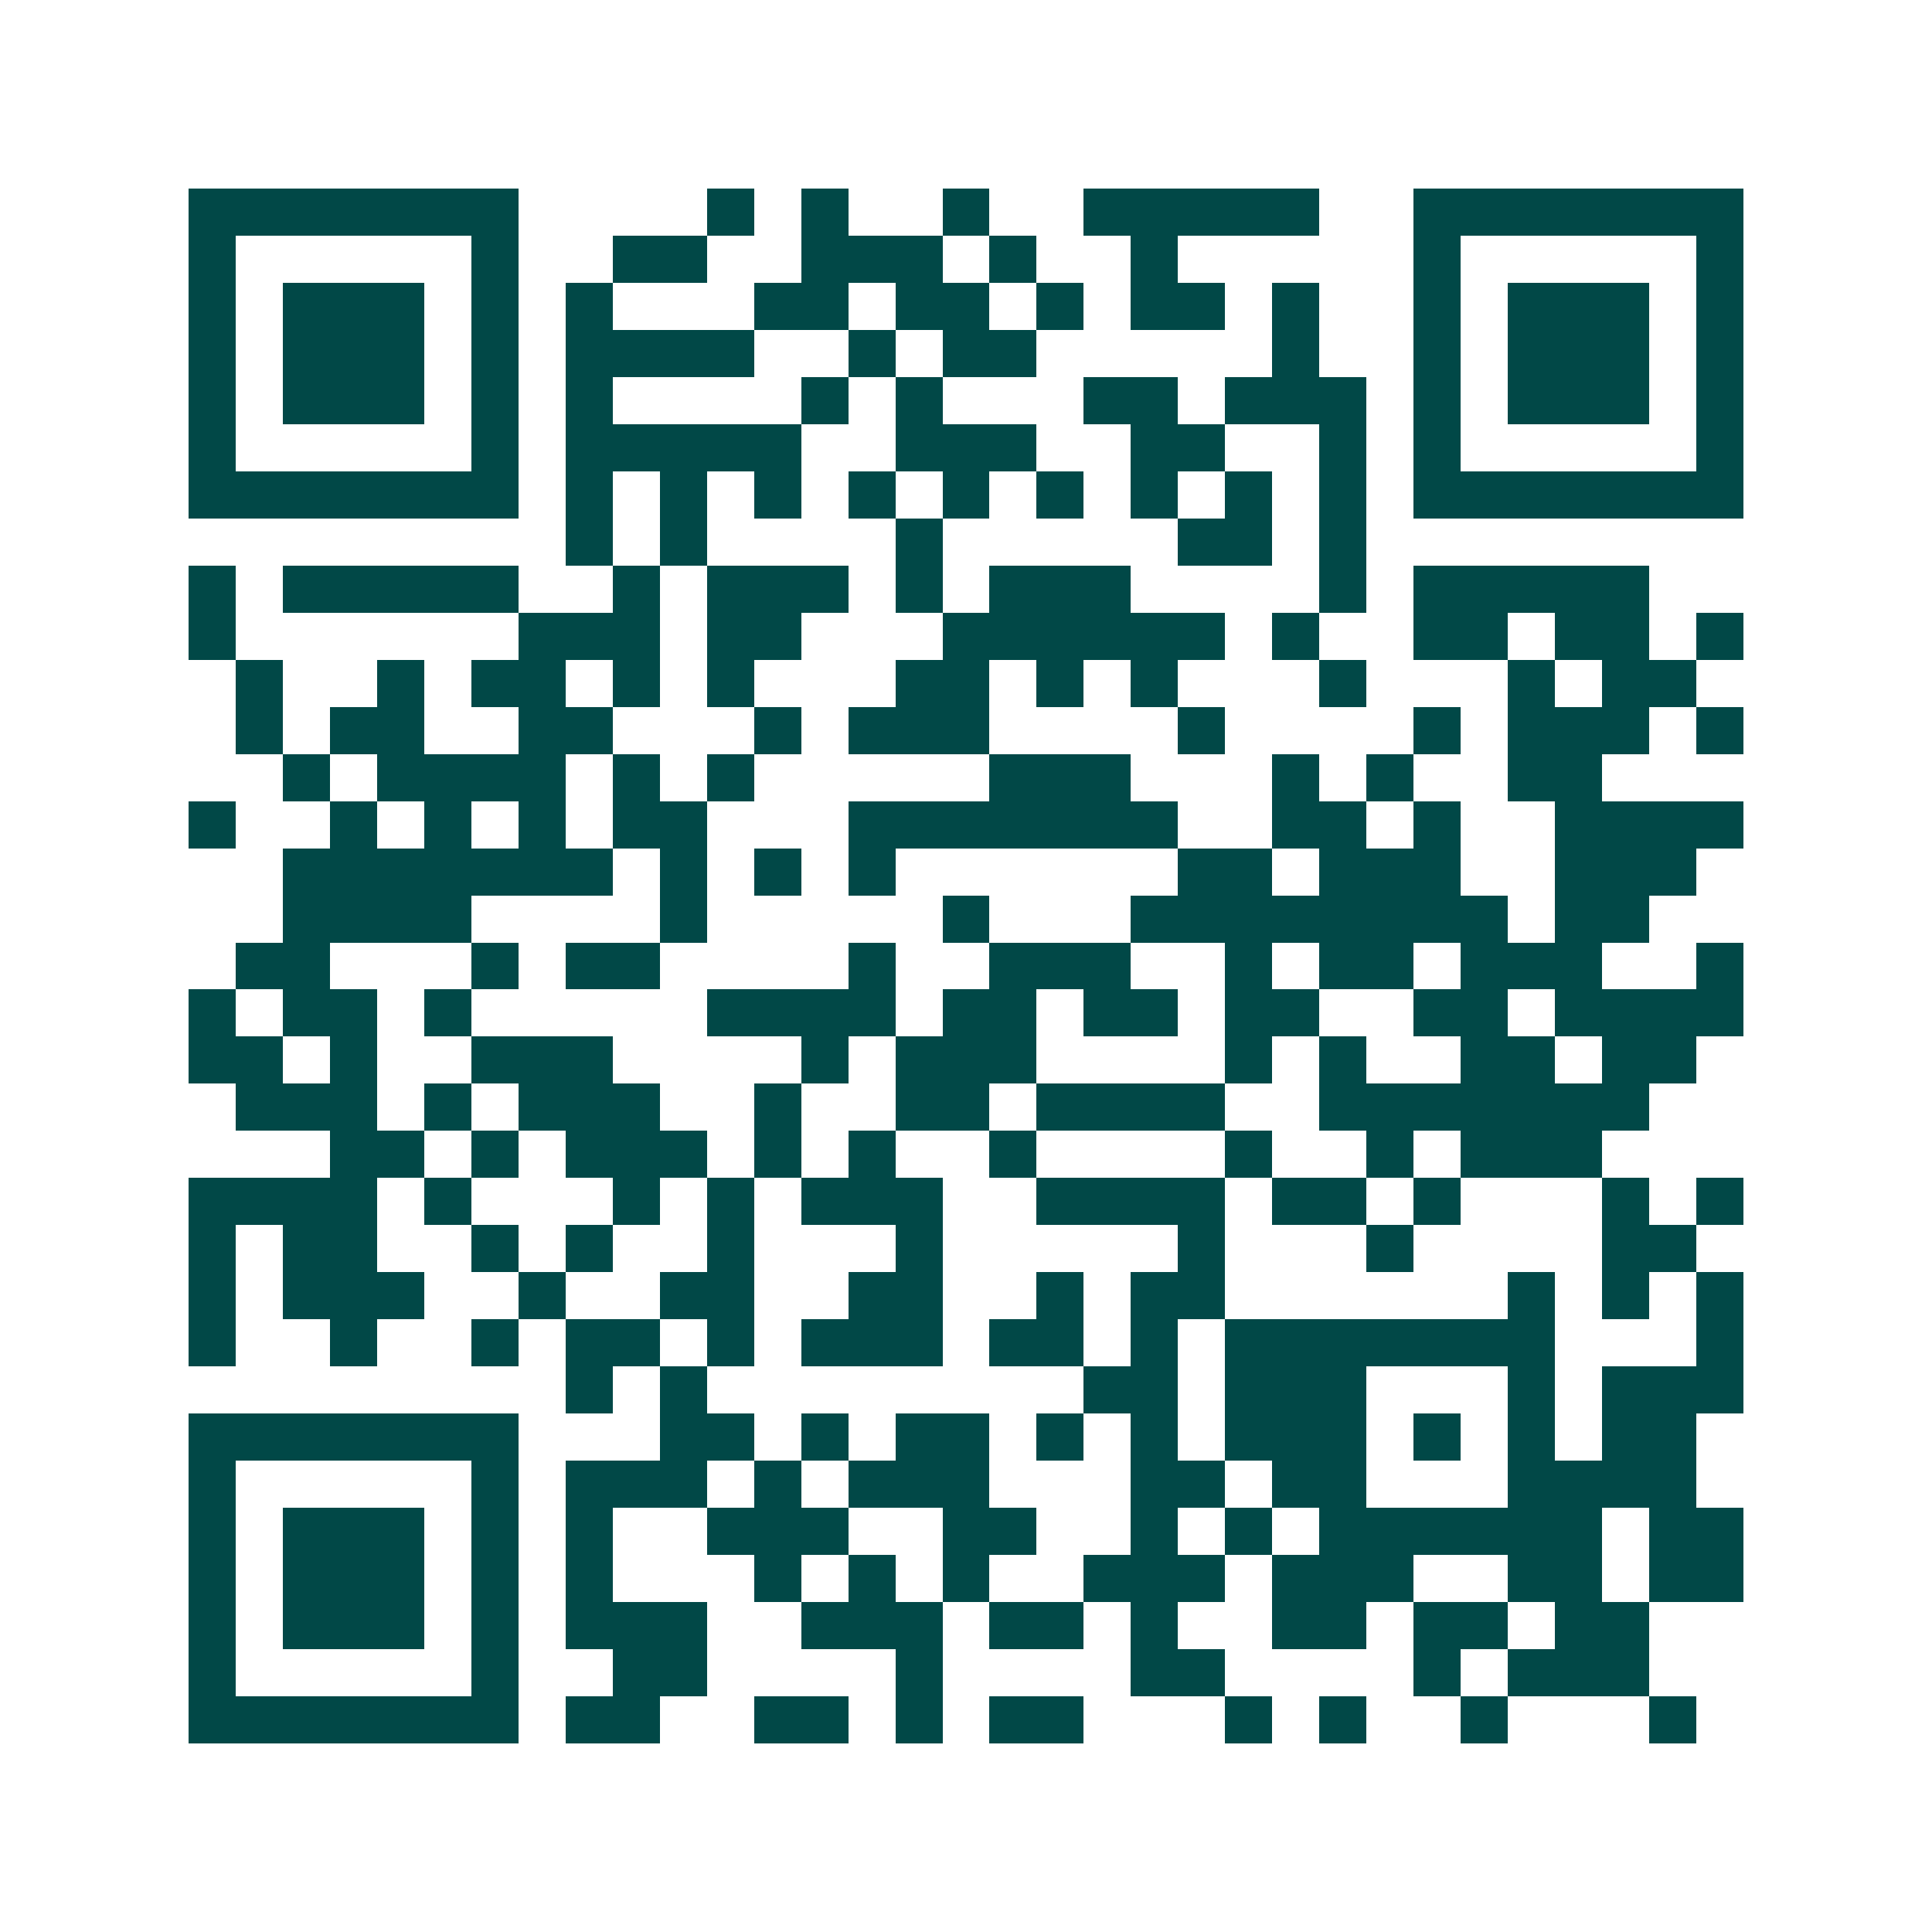 <svg xmlns="http://www.w3.org/2000/svg" width="200" height="200" viewBox="0 0 41 41" shape-rendering="crispEdges"><path fill="#ffffff" d="M0 0h41v41H0z"/><path stroke="#014847" d="M4 4.5h7m4 0h1m1 0h1m2 0h1m2 0h5m2 0h7M4 5.5h1m5 0h1m2 0h2m2 0h3m1 0h1m2 0h1m5 0h1m5 0h1M4 6.5h1m1 0h3m1 0h1m1 0h1m3 0h2m1 0h2m1 0h1m1 0h2m1 0h1m2 0h1m1 0h3m1 0h1M4 7.5h1m1 0h3m1 0h1m1 0h4m2 0h1m1 0h2m5 0h1m2 0h1m1 0h3m1 0h1M4 8.5h1m1 0h3m1 0h1m1 0h1m4 0h1m1 0h1m3 0h2m1 0h3m1 0h1m1 0h3m1 0h1M4 9.5h1m5 0h1m1 0h5m2 0h3m2 0h2m2 0h1m1 0h1m5 0h1M4 10.5h7m1 0h1m1 0h1m1 0h1m1 0h1m1 0h1m1 0h1m1 0h1m1 0h1m1 0h1m1 0h7M12 11.5h1m1 0h1m4 0h1m5 0h2m1 0h1M4 12.5h1m1 0h5m2 0h1m1 0h3m1 0h1m1 0h3m4 0h1m1 0h5M4 13.5h1m6 0h3m1 0h2m3 0h6m1 0h1m2 0h2m1 0h2m1 0h1M5 14.5h1m2 0h1m1 0h2m1 0h1m1 0h1m3 0h2m1 0h1m1 0h1m3 0h1m3 0h1m1 0h2M5 15.5h1m1 0h2m2 0h2m3 0h1m1 0h3m4 0h1m4 0h1m1 0h3m1 0h1M6 16.5h1m1 0h4m1 0h1m1 0h1m5 0h3m3 0h1m1 0h1m2 0h2M4 17.5h1m2 0h1m1 0h1m1 0h1m1 0h2m3 0h7m2 0h2m1 0h1m2 0h4M6 18.5h7m1 0h1m1 0h1m1 0h1m6 0h2m1 0h3m2 0h3M6 19.5h4m4 0h1m5 0h1m3 0h8m1 0h2M5 20.5h2m3 0h1m1 0h2m4 0h1m2 0h3m2 0h1m1 0h2m1 0h3m2 0h1M4 21.5h1m1 0h2m1 0h1m5 0h4m1 0h2m1 0h2m1 0h2m2 0h2m1 0h4M4 22.5h2m1 0h1m2 0h3m4 0h1m1 0h3m4 0h1m1 0h1m2 0h2m1 0h2M5 23.5h3m1 0h1m1 0h3m2 0h1m2 0h2m1 0h4m2 0h7M7 24.5h2m1 0h1m1 0h3m1 0h1m1 0h1m2 0h1m4 0h1m2 0h1m1 0h3M4 25.5h4m1 0h1m3 0h1m1 0h1m1 0h3m2 0h4m1 0h2m1 0h1m3 0h1m1 0h1M4 26.5h1m1 0h2m2 0h1m1 0h1m2 0h1m3 0h1m5 0h1m3 0h1m4 0h2M4 27.5h1m1 0h3m2 0h1m2 0h2m2 0h2m2 0h1m1 0h2m6 0h1m1 0h1m1 0h1M4 28.5h1m2 0h1m2 0h1m1 0h2m1 0h1m1 0h3m1 0h2m1 0h1m1 0h7m3 0h1M12 29.5h1m1 0h1m8 0h2m1 0h3m3 0h1m1 0h3M4 30.5h7m3 0h2m1 0h1m1 0h2m1 0h1m1 0h1m1 0h3m1 0h1m1 0h1m1 0h2M4 31.5h1m5 0h1m1 0h3m1 0h1m1 0h3m3 0h2m1 0h2m3 0h4M4 32.5h1m1 0h3m1 0h1m1 0h1m2 0h3m2 0h2m2 0h1m1 0h1m1 0h6m1 0h2M4 33.5h1m1 0h3m1 0h1m1 0h1m3 0h1m1 0h1m1 0h1m2 0h3m1 0h3m2 0h2m1 0h2M4 34.5h1m1 0h3m1 0h1m1 0h3m2 0h3m1 0h2m1 0h1m2 0h2m1 0h2m1 0h2M4 35.5h1m5 0h1m2 0h2m4 0h1m4 0h2m4 0h1m1 0h3M4 36.5h7m1 0h2m2 0h2m1 0h1m1 0h2m3 0h1m1 0h1m2 0h1m3 0h1"/></svg>
